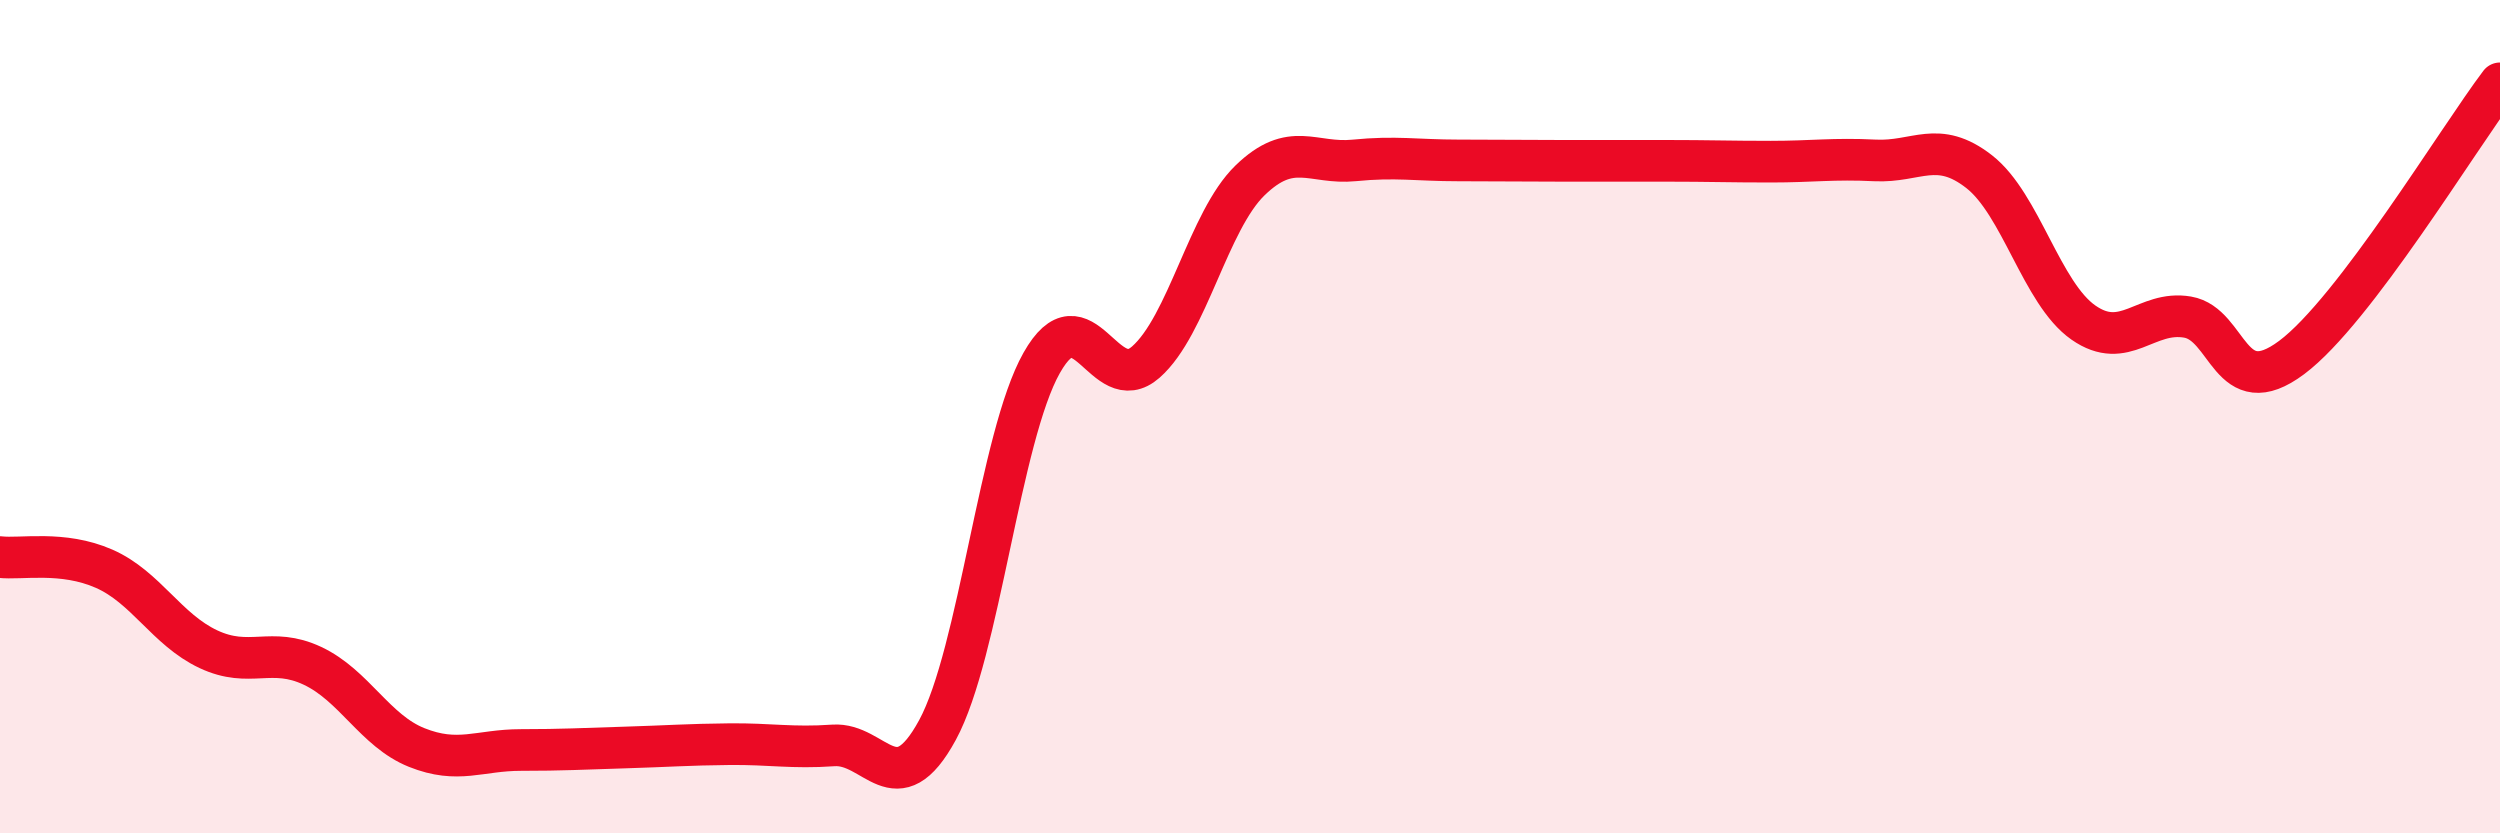 
    <svg width="60" height="20" viewBox="0 0 60 20" xmlns="http://www.w3.org/2000/svg">
      <path
        d="M 0,13.37 C 0.5,13.43 1.5,13.21 2.5,13.65 C 3.5,14.09 4,15.11 5,15.58 C 6,16.05 6.5,15.51 7.5,15.98 C 8.5,16.45 9,17.54 10,17.94 C 11,18.34 11.5,18 12.5,18 C 13.5,18 14,17.97 15,17.94 C 16,17.91 16.5,17.87 17.5,17.86 C 18.5,17.85 19,17.96 20,17.89 C 21,17.82 21.5,19.36 22.5,17.52 C 23.5,15.68 24,10.48 25,8.71 C 26,6.94 26.5,9.57 27.5,8.69 C 28.5,7.81 29,5.3 30,4.33 C 31,3.36 31.5,3.95 32.5,3.85 C 33.5,3.75 34,3.85 35,3.85 C 36,3.85 36.5,3.86 37.5,3.86 C 38.5,3.86 39,3.86 40,3.86 C 41,3.86 41.5,3.88 42.5,3.88 C 43.5,3.88 44,3.8 45,3.85 C 46,3.9 46.5,3.34 47.5,4.12 C 48.5,4.9 49,7.04 50,7.74 C 51,8.44 51.5,7.44 52.5,7.61 C 53.5,7.78 53.5,9.7 55,8.58 C 56.5,7.46 59,3.32 60,2L60 20L0 20Z"
        fill="#EB0A25"
        opacity="0.1"
        stroke-linecap="round"
        stroke-linejoin="round"
      />
      <path
        d="M 0,13.37 C 0.5,13.43 1.5,13.21 2.5,13.65 C 3.5,14.09 4,15.11 5,15.58 C 6,16.05 6.5,15.51 7.5,15.98 C 8.5,16.45 9,17.54 10,17.94 C 11,18.34 11.5,18 12.5,18 C 13.5,18 14,17.97 15,17.94 C 16,17.91 16.5,17.87 17.5,17.86 C 18.5,17.85 19,17.96 20,17.89 C 21,17.82 21.5,19.36 22.5,17.52 C 23.5,15.68 24,10.48 25,8.71 C 26,6.94 26.5,9.57 27.5,8.69 C 28.5,7.81 29,5.3 30,4.33 C 31,3.36 31.5,3.95 32.5,3.85 C 33.5,3.75 34,3.85 35,3.85 C 36,3.85 36.5,3.86 37.5,3.86 C 38.5,3.86 39,3.86 40,3.86 C 41,3.86 41.5,3.88 42.5,3.88 C 43.5,3.88 44,3.8 45,3.85 C 46,3.9 46.5,3.34 47.5,4.12 C 48.5,4.9 49,7.04 50,7.74 C 51,8.44 51.5,7.44 52.5,7.61 C 53.5,7.78 53.5,9.7 55,8.58 C 56.5,7.46 59,3.32 60,2"
        stroke="#EB0A25"
        stroke-width="1"
        fill="none"
        stroke-linecap="round"
        stroke-linejoin="round"
      />
    </svg>
  